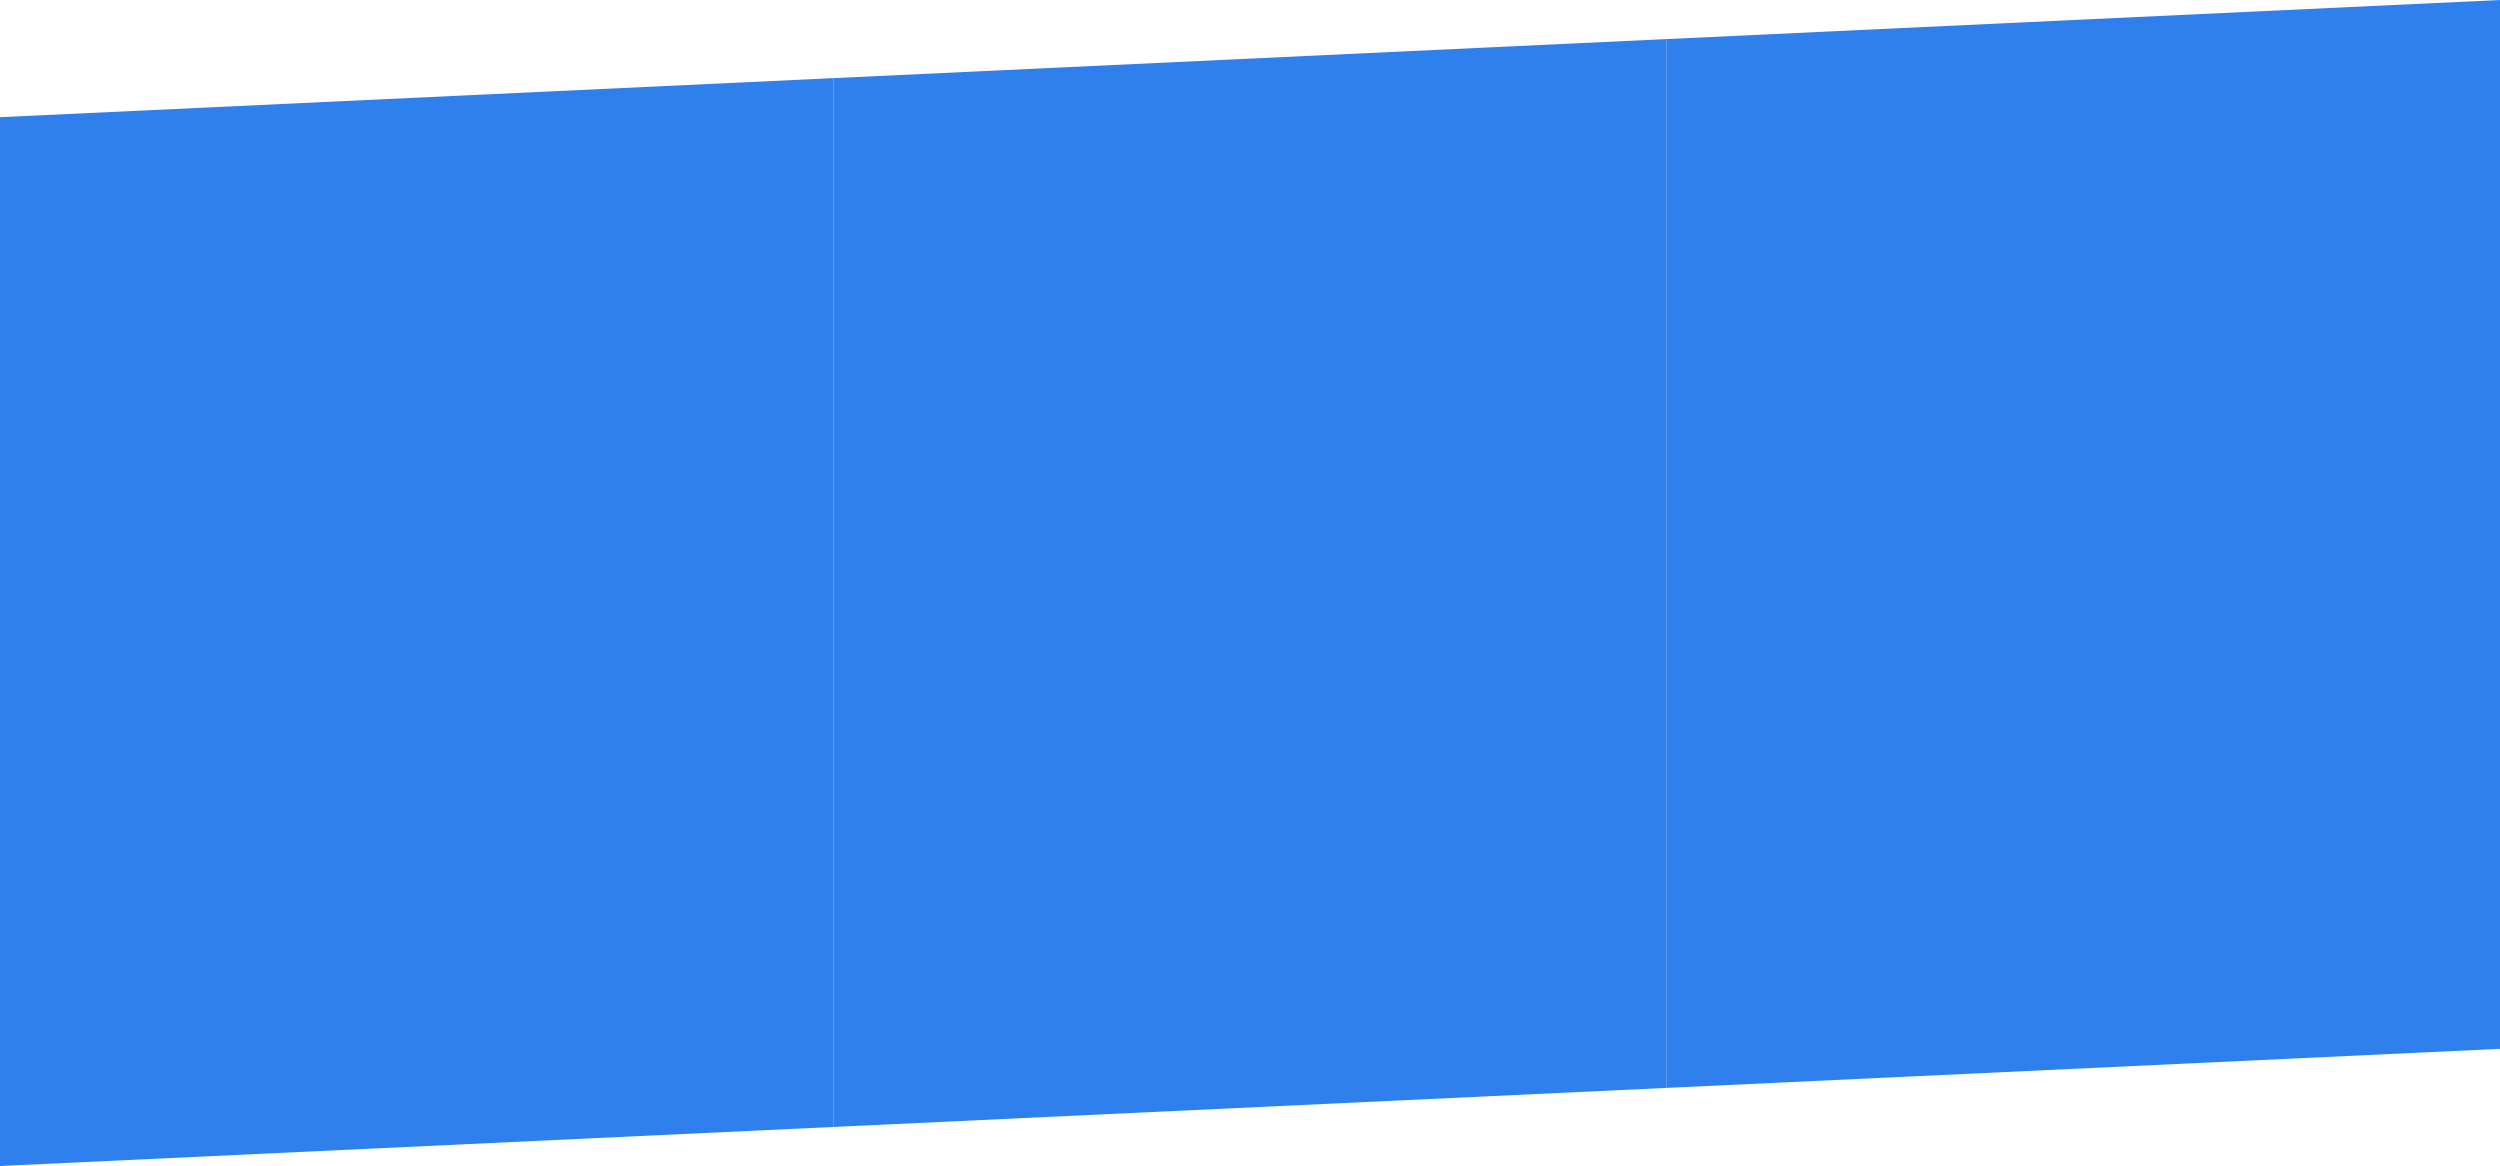 <?xml version="1.0" encoding="UTF-8"?> <svg xmlns="http://www.w3.org/2000/svg" width="5760" height="2687" viewBox="0 0 5760 2687" fill="none"> <path d="M0 270L1920 180V2596.5L0 2686.5V270Z" fill="#2F80EC"></path> <path d="M1920 180L3840 90V2506.5L1920 2596.5V180Z" fill="#2F80EC"></path> <path d="M3840 90L5760 0V2416.5L3840 2506.5V90Z" fill="#2F80EC"></path> </svg> 